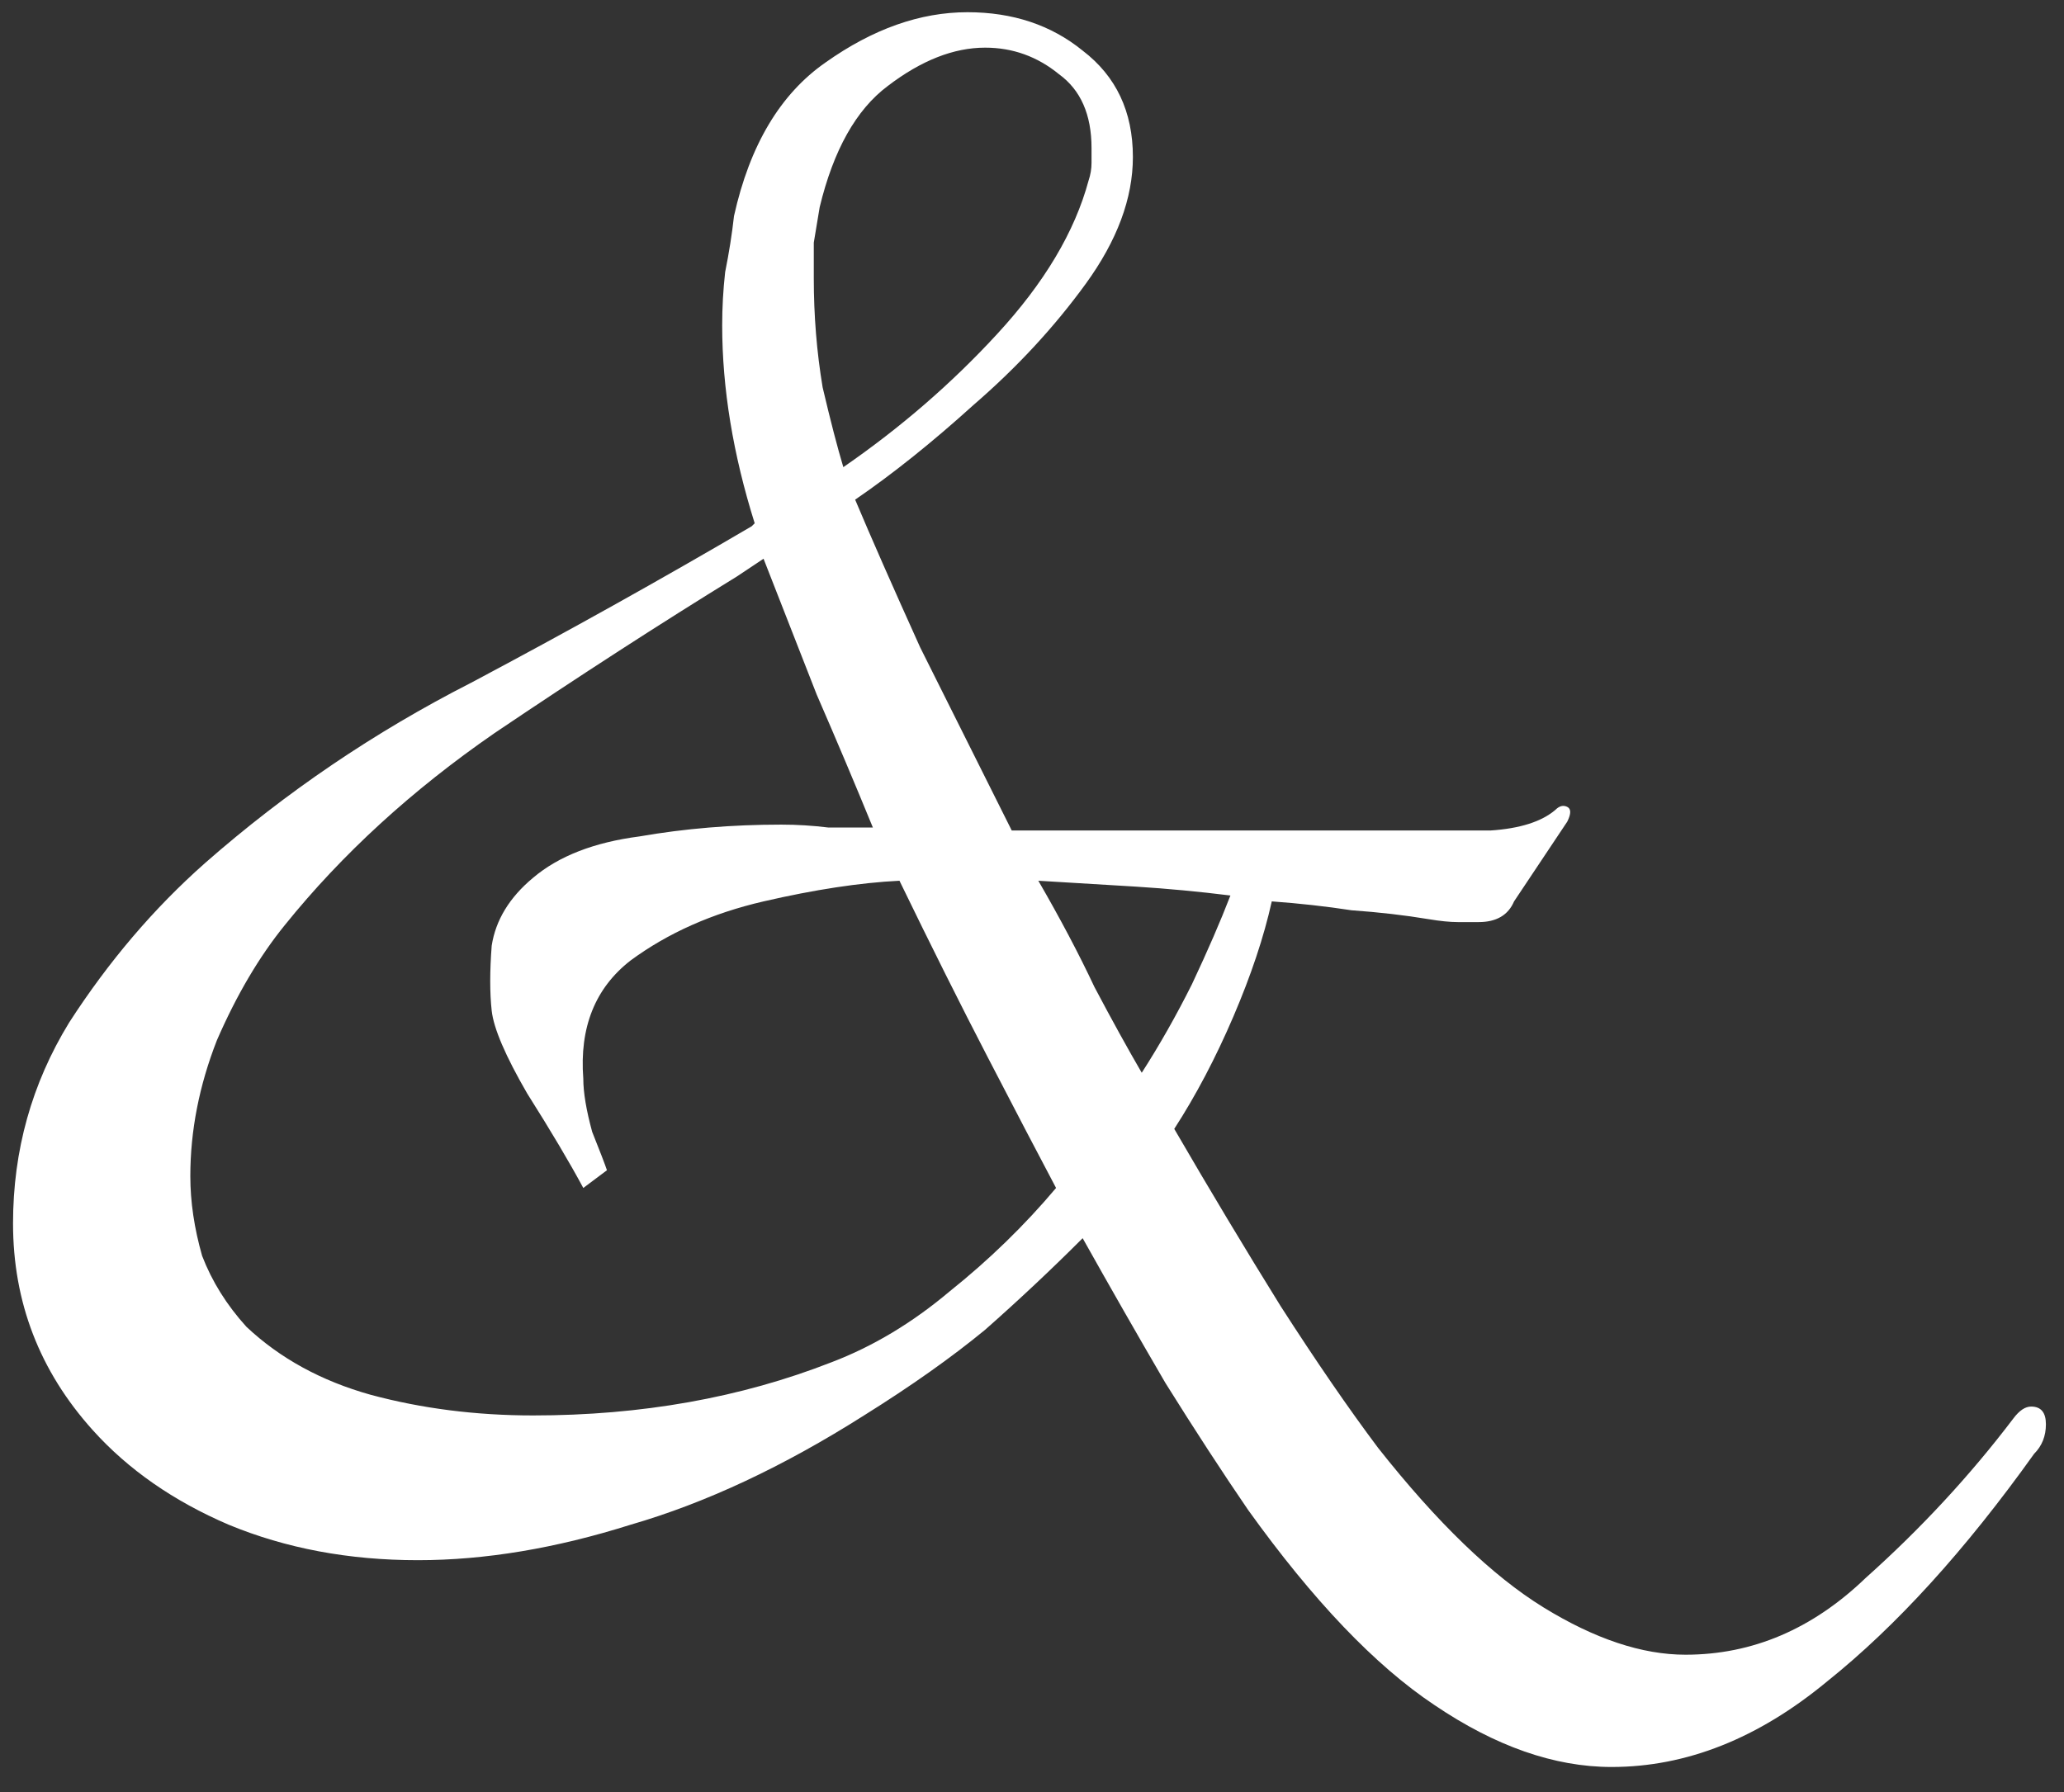 <?xml version="1.0" encoding="UTF-8"?> <svg xmlns="http://www.w3.org/2000/svg" width="76" height="66" viewBox="0 0 76 66" fill="none"><rect x="0" y="0" width="76" height="66" fill="#333333" stroke="none"/><path d="M59.341 65.077C57.237 65.077 55.061 64.315 52.813 62.792C50.637 61.341 48.352 58.948 45.958 55.611C45.015 54.233 44 52.674 42.912 50.933C41.897 49.192 40.881 47.415 39.865 45.602C38.705 46.762 37.508 47.886 36.275 48.974C35.042 49.99 33.555 51.042 31.814 52.13C28.84 54.016 25.975 55.357 23.219 56.155C20.463 57.026 17.852 57.461 15.386 57.461C12.847 57.461 10.526 57.026 8.422 56.155C6.391 55.285 4.723 54.124 3.418 52.674C1.459 50.498 0.48 47.959 0.48 45.058C0.48 42.374 1.169 39.908 2.547 37.659C3.998 35.411 5.666 33.452 7.552 31.784C10.526 29.173 13.79 26.96 17.344 25.147C20.898 23.261 24.343 21.339 27.68 19.381L27.789 19.272C26.991 16.733 26.592 14.303 26.592 11.982C26.592 11.33 26.628 10.677 26.701 10.024C26.846 9.299 26.955 8.61 27.027 7.957C27.607 5.346 28.732 3.46 30.4 2.299C32.141 1.066 33.882 0.45 35.622 0.45C37.291 0.45 38.705 0.921 39.865 1.864C41.099 2.807 41.715 4.113 41.715 5.781C41.715 7.304 41.135 8.863 39.974 10.459C38.814 12.055 37.436 13.542 35.84 14.92C34.317 16.298 32.866 17.459 31.488 18.402C32.068 19.78 32.866 21.593 33.882 23.842C34.969 26.018 36.094 28.266 37.254 30.587H51.834C52.849 30.587 53.864 30.587 54.88 30.587C55.968 30.515 56.766 30.261 57.273 29.826C57.419 29.68 57.564 29.644 57.709 29.717C57.854 29.789 57.854 29.971 57.709 30.261L55.75 33.198C55.533 33.706 55.097 33.96 54.445 33.96C54.227 33.96 53.973 33.96 53.683 33.96C53.393 33.96 53.03 33.924 52.595 33.851C51.725 33.706 50.782 33.597 49.766 33.525C48.823 33.38 47.844 33.271 46.829 33.198C46.539 34.504 46.067 35.918 45.414 37.442C44.761 38.965 44.036 40.343 43.238 41.576C44.544 43.825 45.849 46.001 47.155 48.104C48.461 50.135 49.657 51.876 50.745 53.326C52.922 56.083 54.953 58.041 56.838 59.202C58.724 60.362 60.465 60.942 62.061 60.942C64.527 60.942 66.739 59.999 68.698 58.114C70.728 56.3 72.542 54.342 74.138 52.238C74.355 51.948 74.573 51.803 74.79 51.803C75.153 51.803 75.334 52.021 75.334 52.456C75.334 52.891 75.189 53.254 74.899 53.544C72.361 57.098 69.822 59.891 67.283 61.922C64.745 64.025 62.097 65.077 59.341 65.077ZM31.053 17.205C33.156 15.754 35.042 14.122 36.71 12.309C38.451 10.423 39.575 8.537 40.083 6.651C40.156 6.434 40.192 6.216 40.192 5.998C40.192 5.781 40.192 5.599 40.192 5.454C40.192 4.221 39.793 3.315 38.995 2.734C38.197 2.082 37.291 1.755 36.275 1.755C35.115 1.755 33.918 2.227 32.685 3.17C31.524 4.04 30.69 5.527 30.182 7.63C30.11 8.066 30.037 8.501 29.965 8.936C29.965 9.371 29.965 9.806 29.965 10.242C29.965 11.62 30.073 12.962 30.291 14.267C30.581 15.5 30.835 16.48 31.053 17.205ZM19.629 52.13C23.618 52.13 27.281 51.477 30.617 50.171C32.141 49.591 33.591 48.721 34.969 47.56C36.42 46.4 37.726 45.13 38.886 43.752C38.233 42.519 37.399 40.923 36.384 38.965C35.368 37.006 34.281 34.83 33.12 32.437C31.669 32.509 30.001 32.763 28.115 33.198C26.229 33.634 24.597 34.359 23.219 35.374C21.913 36.39 21.333 37.84 21.478 39.726C21.478 40.234 21.587 40.887 21.805 41.685C22.095 42.41 22.276 42.882 22.349 43.099L21.478 43.752C20.971 42.809 20.282 41.648 19.411 40.27C18.613 38.892 18.178 37.877 18.105 37.224C18.033 36.571 18.033 35.773 18.105 34.83C18.251 33.888 18.758 33.053 19.629 32.328C20.572 31.53 21.877 31.022 23.546 30.805C25.214 30.515 26.955 30.37 28.768 30.37C29.348 30.37 29.928 30.406 30.509 30.478C31.089 30.478 31.633 30.478 32.141 30.478C31.488 28.883 30.799 27.251 30.073 25.582C29.421 23.914 28.768 22.246 28.115 20.578L27.136 21.23C24.307 22.971 21.333 24.893 18.214 26.997C15.168 29.1 12.593 31.458 10.489 34.069C9.547 35.229 8.712 36.644 7.987 38.312C7.334 39.98 7.008 41.648 7.008 43.317C7.008 44.26 7.153 45.239 7.443 46.254C7.806 47.197 8.35 48.068 9.075 48.866C10.308 50.026 11.831 50.86 13.645 51.368C15.531 51.876 17.525 52.13 19.629 52.13ZM42.041 39.509C42.694 38.493 43.311 37.405 43.891 36.245C44.471 35.012 44.943 33.924 45.306 32.981C44.145 32.836 42.984 32.727 41.824 32.654C40.663 32.582 39.467 32.509 38.233 32.437C39.031 33.815 39.721 35.12 40.301 36.354C40.953 37.587 41.534 38.638 42.041 39.509Z" fill="white"></path></svg> 